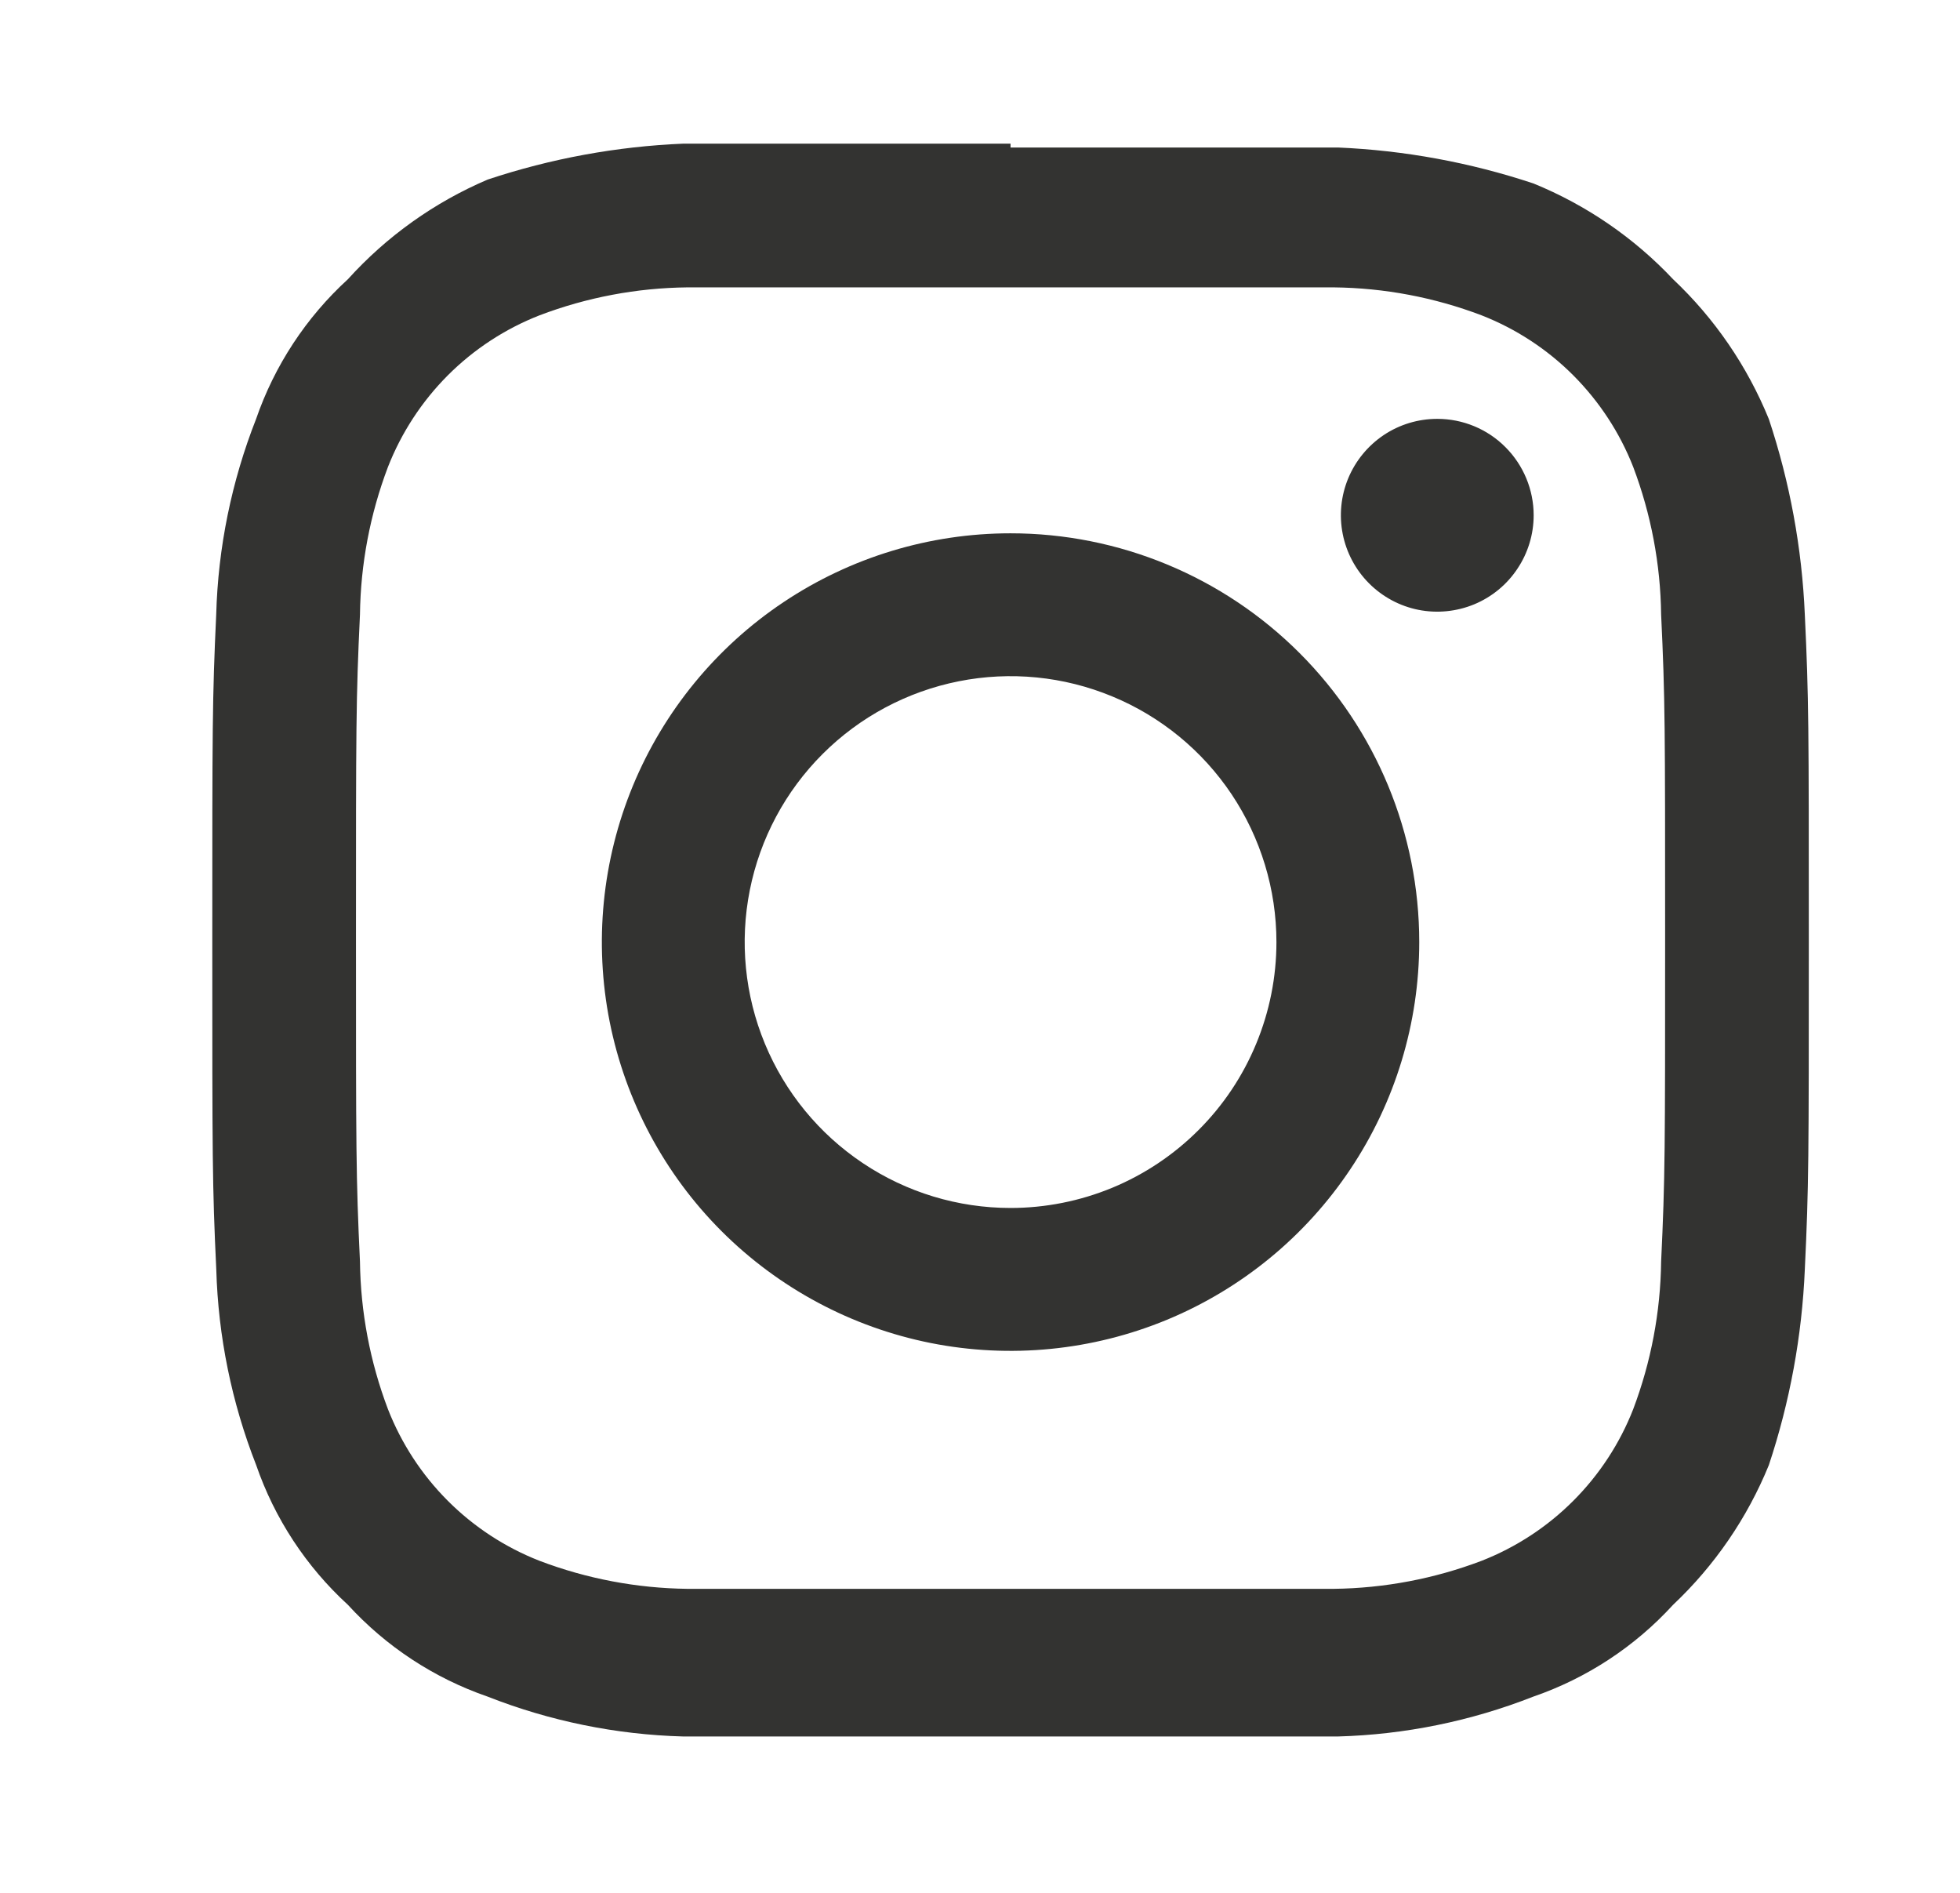 <svg width="29" height="28" viewBox="0 0 29 28" fill="none" xmlns="http://www.w3.org/2000/svg">
<path d="M14.952 4.251H19.735C20.482 4.259 21.222 4.399 21.92 4.664C22.429 4.863 22.891 5.165 23.277 5.551C23.663 5.938 23.966 6.4 24.165 6.908C24.429 7.607 24.569 8.346 24.578 9.093C24.637 10.333 24.637 10.747 24.637 13.877C24.637 17.006 24.637 17.42 24.578 18.66C24.569 19.407 24.429 20.146 24.165 20.845C23.966 21.354 23.663 21.816 23.277 22.202C22.891 22.588 22.429 22.89 21.92 23.089C21.222 23.354 20.482 23.494 19.735 23.503H10.169C9.422 23.494 8.682 23.354 7.984 23.089C7.475 22.89 7.013 22.588 6.627 22.202C6.241 21.816 5.939 21.354 5.74 20.845C5.475 20.146 5.335 19.407 5.326 18.66C5.267 17.42 5.267 17.006 5.267 13.877C5.267 10.747 5.267 10.333 5.326 9.093C5.335 8.346 5.475 7.607 5.74 6.908C5.939 6.4 6.241 5.938 6.627 5.551C7.013 5.165 7.475 4.863 7.984 4.664C8.682 4.399 9.422 4.259 10.169 4.251H14.952ZM14.952 2.125H10.11C9.125 2.166 8.151 2.345 7.216 2.656C6.428 2.992 5.722 3.495 5.147 4.131C4.529 4.696 4.062 5.407 3.789 6.198C3.426 7.121 3.226 8.1 3.199 9.091C3.141 10.333 3.141 10.747 3.141 13.935C3.141 17.124 3.141 17.538 3.2 18.778C3.228 19.769 3.428 20.748 3.79 21.671C4.063 22.463 4.53 23.174 5.147 23.739C5.712 24.357 6.423 24.824 7.214 25.097C8.137 25.46 9.116 25.66 10.108 25.687H19.795C20.786 25.66 21.765 25.46 22.688 25.097C23.48 24.824 24.19 24.357 24.755 23.739C25.37 23.159 25.853 22.454 26.172 21.672C26.483 20.737 26.662 19.763 26.704 18.778C26.763 17.538 26.763 17.125 26.763 13.936C26.763 10.747 26.763 10.334 26.704 9.093C26.662 8.109 26.483 7.135 26.172 6.2C25.853 5.417 25.37 4.711 24.755 4.131C24.176 3.516 23.471 3.033 22.689 2.714C21.753 2.403 20.78 2.224 19.795 2.182H14.952" fill="#333331"/>
<path d="M14.952 7.889C13.756 7.889 12.587 8.243 11.592 8.908C10.598 9.572 9.823 10.517 9.365 11.622C8.908 12.727 8.788 13.942 9.021 15.116C9.255 16.288 9.83 17.366 10.676 18.212C11.522 19.057 12.599 19.633 13.772 19.867C14.945 20.1 16.161 19.98 17.266 19.523C18.371 19.065 19.316 18.29 19.98 17.295C20.645 16.301 20.999 15.132 20.999 13.936C20.999 12.332 20.362 10.794 19.228 9.66C18.094 8.526 16.556 7.889 14.952 7.889ZM14.952 17.869C14.174 17.869 13.414 17.639 12.767 17.206C12.12 16.774 11.616 16.16 11.318 15.441C11.02 14.722 10.942 13.931 11.094 13.168C11.246 12.405 11.62 11.704 12.171 11.154C12.721 10.604 13.422 10.23 14.185 10.078C14.948 9.926 15.739 10.004 16.457 10.302C17.176 10.599 17.791 11.104 18.223 11.75C18.655 12.397 18.886 13.158 18.886 13.936C18.886 14.452 18.784 14.964 18.586 15.441C18.389 15.918 18.099 16.352 17.733 16.717C17.368 17.082 16.935 17.372 16.457 17.57C15.98 17.767 15.469 17.869 14.952 17.869Z" fill="#333331"/>
<path d="M22.692 7.622C22.692 7.904 22.608 8.18 22.451 8.414C22.295 8.649 22.072 8.832 21.811 8.94C21.551 9.047 21.264 9.076 20.987 9.021C20.711 8.966 20.457 8.83 20.257 8.63C20.058 8.431 19.922 8.177 19.867 7.9C19.812 7.624 19.84 7.337 19.948 7.076C20.056 6.816 20.239 6.593 20.473 6.436C20.708 6.279 20.983 6.196 21.266 6.196C21.644 6.196 22.007 6.346 22.274 6.614C22.541 6.881 22.692 7.244 22.692 7.622Z" fill="#333331"/>
</svg>

